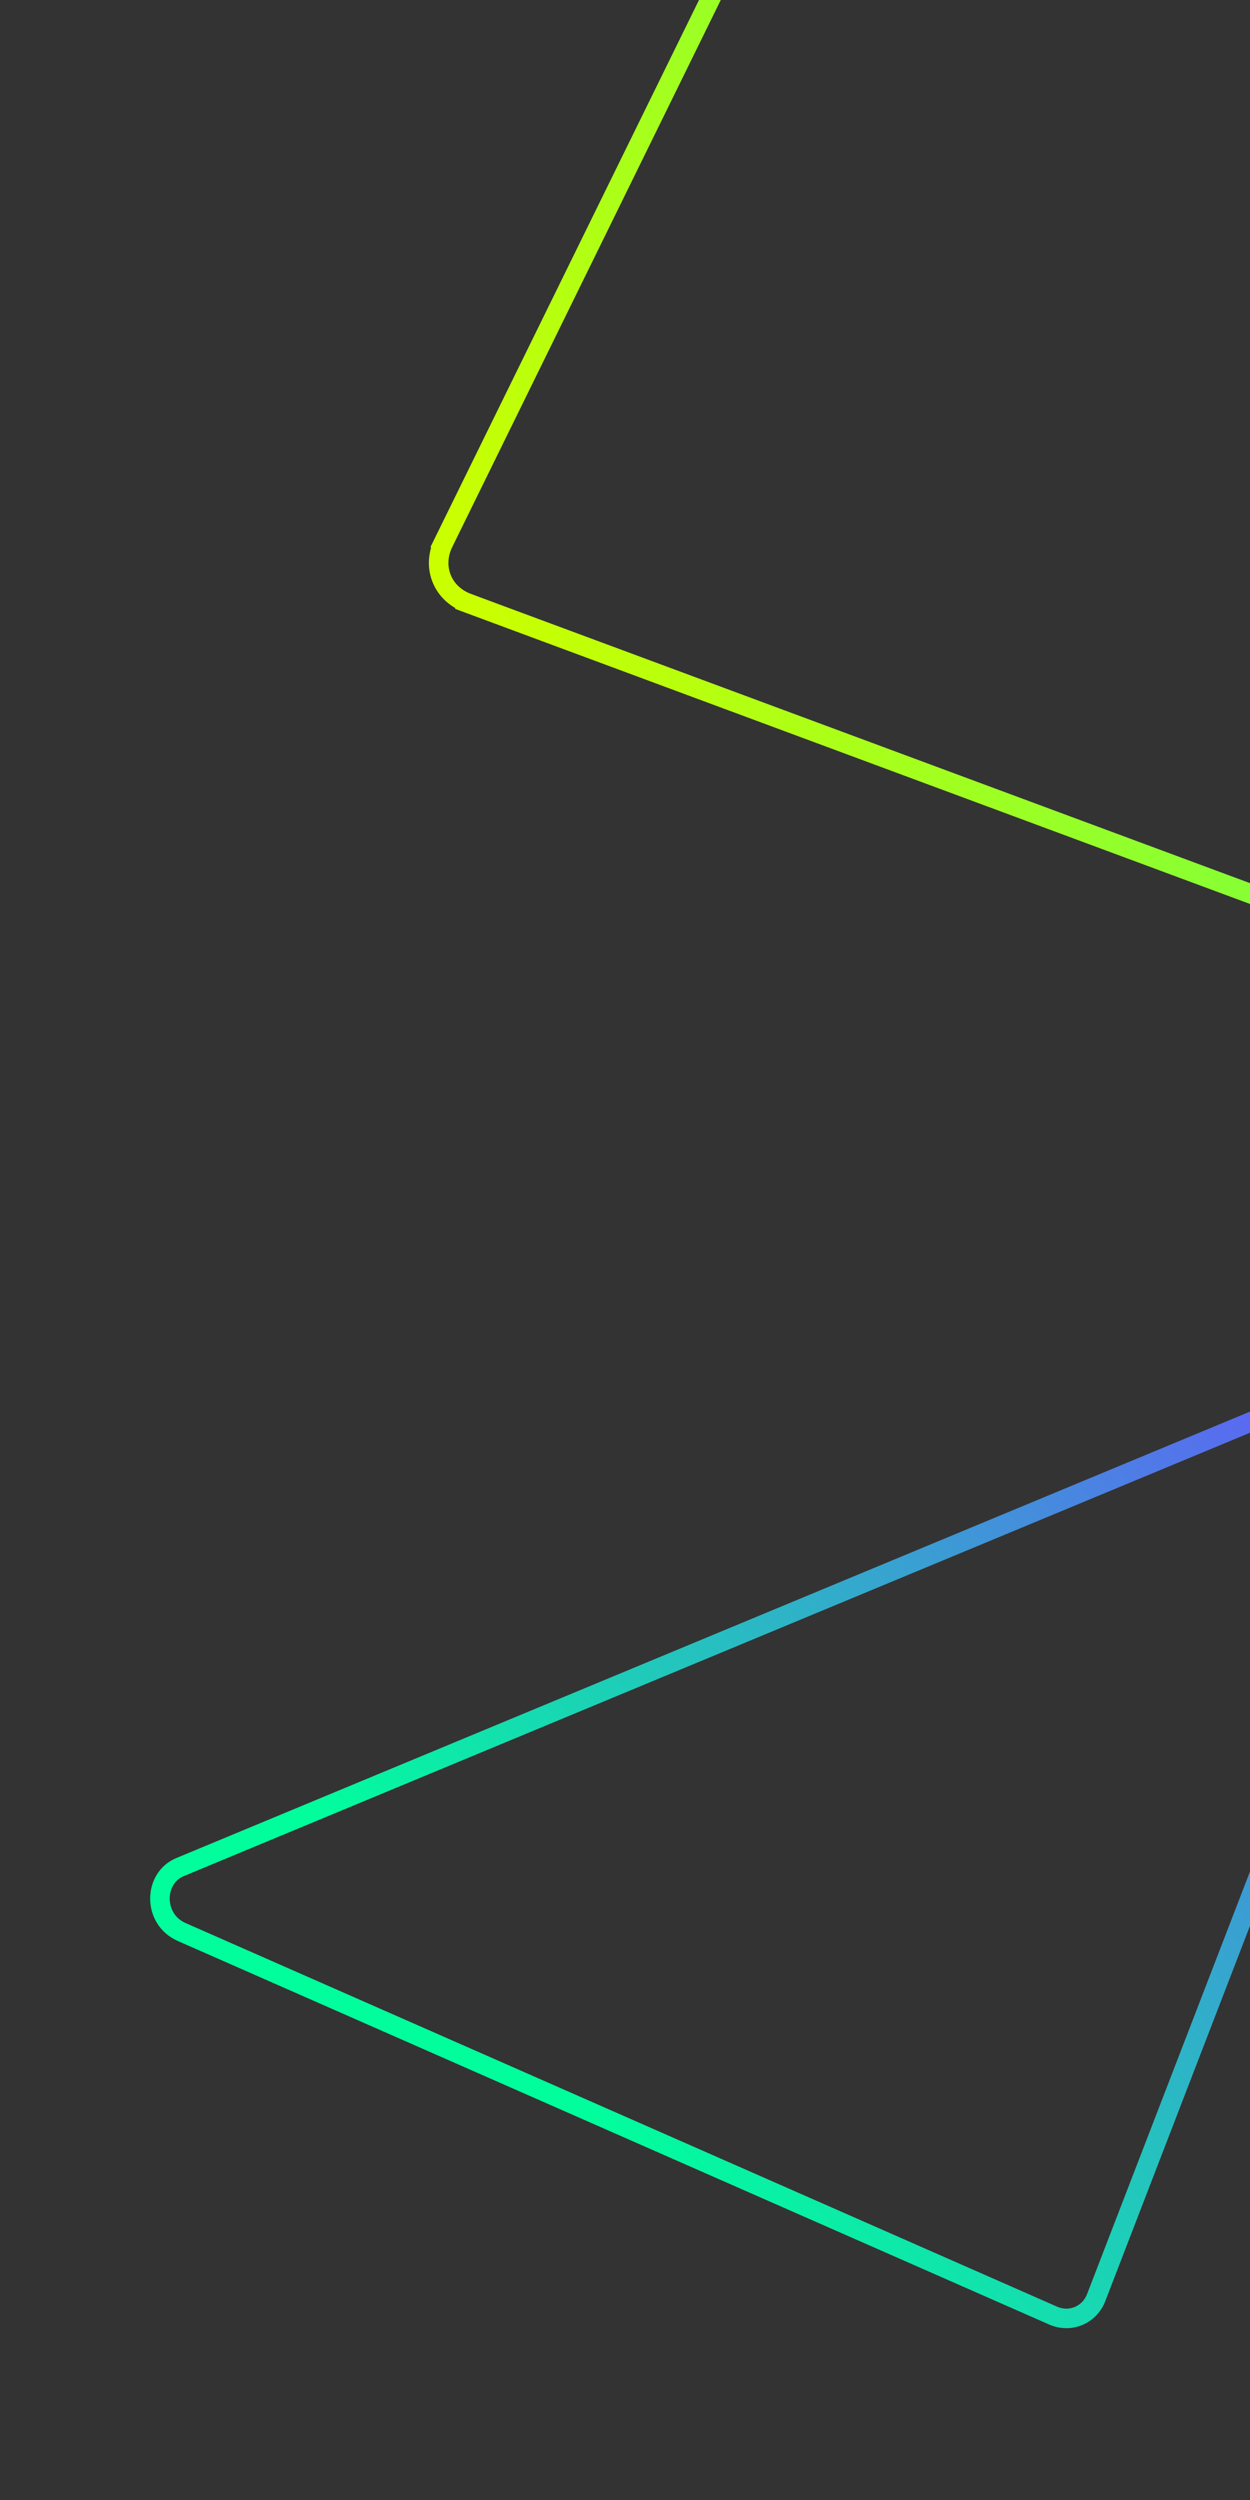 <svg width="320" height="640" viewBox="0 0 320 640" fill="none" xmlns="http://www.w3.org/2000/svg">
    <rect x="0" y="0" width="320" height="640" fill="#333333" stroke="none"/>
    <g clip-path="url(#c02empv3pa)" stroke-width="5">
        <path d="m119.705 154.389 301.92 112.093-.002-.006 5.279 1.961c5.344 1.986 10.938.407 14.724-3.035 3.783-3.437 5.474-8.433 3.565-13.22L282.388-156.024c-1.908-4.785-6.572-7.246-11.682-7.138-5.115.109-10.26 2.811-12.774 7.931L113.536 138.923l-2.244-1.102 2.244 1.102c-3.043 6.198-.305 13.063 6.169 15.466l-.87 2.344.87-2.344z" stroke="url(#iqlnpiky8b)"/>
        <path d="M269.569 592.78 51.836 496.941l.005-.002-5.349-2.353c-7.41-3.26-7.243-13.767-.42-16.604L356.83 348.76c6.82-2.835 14.389 4.45 11.476 12.007l-87.68 227.415c-1.731 4.489-6.655 6.536-11.057 4.598h-.001z" stroke="url(#pbbqqjajfc)"/>
    </g>
    <defs>
        <linearGradient id="iqlnpiky8b" x1="118.675" y1="145.381" x2="556.927" y2="-25.349" gradientUnits="userSpaceOnUse">
            <stop stop-color="#CAFF00"/>
            <stop offset="1" stop-color="#00FF9C"/>
        </linearGradient>
        <linearGradient id="pbbqqjajfc" x1="366.482" y1="350.212" x2="151.27" y2="544.942" gradientUnits="userSpaceOnUse">
            <stop stop-color="#6950FF"/>
            <stop offset="1" stop-color="#00FF9C"/>
        </linearGradient>
        <clipPath id="c02empv3pa">
            <path fill="#fff" d="M0 0h320v640H0z"/>
        </clipPath>
    </defs>
</svg>
